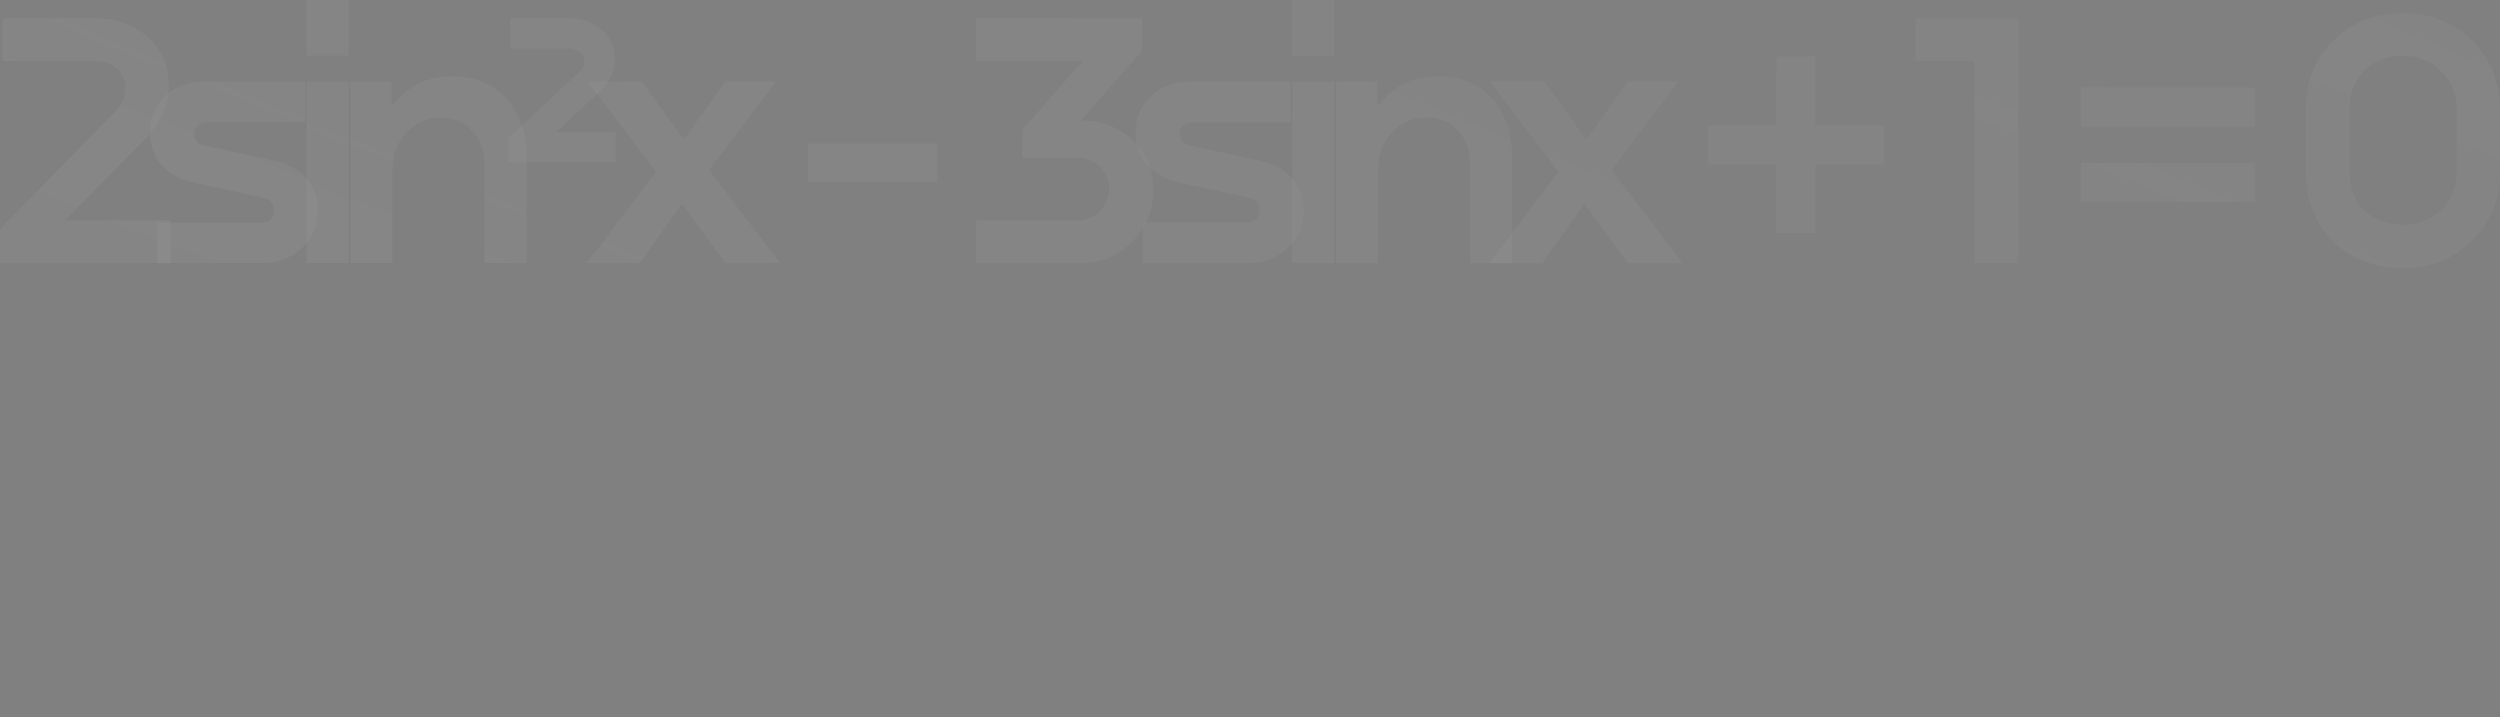 <?xml version="1.0" encoding="UTF-8"?> <svg xmlns="http://www.w3.org/2000/svg" viewBox="0 0 193.332 55.46" fill="none"><rect x="0" y="0" width="193.332" height="55.46" fill="#808080" stroke="none"/><g style="mix-blend-mode:color-dodge" opacity="0.3"><path d="M11.021 10.965L5.03 17.04H13.197V20.347H0V17.718L8.789 8.732C9.391 8.186 9.693 7.526 9.693 6.754C9.693 6.151 9.467 5.661 9.015 5.284C8.562 4.908 7.978 4.719 7.263 4.719H0.198V1.413H7.263C8.977 1.413 10.371 1.903 11.445 2.882C12.519 3.862 13.056 5.096 13.056 6.584C13.056 8.186 12.377 9.646 11.021 10.965Z" fill="white" fill-opacity="0.15"></path><path d="M11.021 10.965L5.03 17.04H13.197V20.347H0V17.718L8.789 8.732C9.391 8.186 9.693 7.526 9.693 6.754C9.693 6.151 9.467 5.661 9.015 5.284C8.562 4.908 7.978 4.719 7.263 4.719H0.198V1.413H7.263C8.977 1.413 10.371 1.903 11.445 2.882C12.519 3.862 13.056 5.096 13.056 6.584C13.056 8.186 12.377 9.646 11.021 10.965Z" fill="url(#paint0_radial_3226_1967)" fill-opacity="0.5"></path><path d="M15.83 6.302H23.601V9.467H15.914C15.65 9.467 15.434 9.552 15.264 9.721C15.095 9.872 15.01 10.079 15.01 10.343C15.01 10.833 15.245 11.125 15.716 11.219L21.255 12.434C22.273 12.641 23.083 13.093 23.686 13.79C24.288 14.487 24.59 15.307 24.59 16.249C24.59 17.436 24.175 18.415 23.346 19.188C22.536 19.96 21.519 20.347 20.294 20.347H12.156V17.21H20.266C20.53 17.21 20.747 17.125 20.916 16.955C21.086 16.767 21.17 16.532 21.17 16.249C21.17 15.74 20.925 15.429 20.436 15.316L14.869 14.101C13.87 13.875 13.07 13.423 12.467 12.745C11.883 12.048 11.591 11.238 11.591 10.315C11.591 9.147 11.986 8.186 12.778 7.432C13.588 6.679 14.605 6.302 15.83 6.302Z" fill="white" fill-opacity="0.15"></path><path d="M15.83 6.302H23.601V9.467H15.914C15.65 9.467 15.434 9.552 15.264 9.721C15.095 9.872 15.01 10.079 15.01 10.343C15.01 10.833 15.245 11.125 15.716 11.219L21.255 12.434C22.273 12.641 23.083 13.093 23.686 13.79C24.288 14.487 24.59 15.307 24.59 16.249C24.59 17.436 24.175 18.415 23.346 19.188C22.536 19.96 21.519 20.347 20.294 20.347H12.156V17.21H20.266C20.53 17.21 20.747 17.125 20.916 16.955C21.086 16.767 21.17 16.532 21.17 16.249C21.17 15.74 20.925 15.429 20.436 15.316L14.869 14.101C13.87 13.875 13.07 13.423 12.467 12.745C11.883 12.048 11.591 11.238 11.591 10.315C11.591 9.147 11.986 8.186 12.778 7.432C13.588 6.679 14.605 6.302 15.83 6.302Z" fill="url(#paint1_radial_3226_1967)" fill-opacity="0.5"></path><path d="M23.701 0H26.95V4.295H23.701V0ZM23.701 6.302H26.95V20.347H23.701V6.302Z" fill="white" fill-opacity="0.15"></path><path d="M23.701 0H26.95V4.295H23.701V0ZM23.701 6.302H26.95V20.347H23.701V6.302Z" fill="url(#paint2_radial_3226_1967)" fill-opacity="0.5"></path><path d="M34.954 5.906C36.725 5.906 38.129 6.481 39.165 7.63C40.201 8.76 40.719 10.305 40.719 12.264V20.347H37.469V12.773C37.469 11.662 37.158 10.776 36.537 10.117C35.934 9.439 35.133 9.099 34.135 9.099C33.042 9.099 32.138 9.486 31.422 10.258C30.706 11.012 30.348 11.991 30.348 13.197V20.347H27.098V6.302H30.292V8.11H30.405C31.497 6.641 33.014 5.906 34.954 5.906Z" fill="white" fill-opacity="0.15"></path><path d="M34.954 5.906C36.725 5.906 38.129 6.481 39.165 7.63C40.201 8.76 40.719 10.305 40.719 12.264V20.347H37.469V12.773C37.469 11.662 37.158 10.776 36.537 10.117C35.934 9.439 35.133 9.099 34.135 9.099C33.042 9.099 32.138 9.486 31.422 10.258C30.706 11.012 30.348 11.991 30.348 13.197V20.347H27.098V6.302H30.292V8.11H30.405C31.497 6.641 33.014 5.906 34.954 5.906Z" fill="url(#paint3_radial_3226_1967)" fill-opacity="0.5"></path><path d="M46.221 7.234L43.028 10.202H47.606V12.547H39.354V10.654L44.723 5.624C45.044 5.36 45.204 5.04 45.204 4.663C45.204 4.418 45.081 4.211 44.837 4.041C44.61 3.853 44.337 3.758 44.017 3.758H39.467V1.413H44.045C45.1 1.413 45.948 1.724 46.589 2.346C47.248 2.967 47.568 3.711 47.549 4.578C47.549 5.558 47.107 6.443 46.221 7.234Z" fill="white" fill-opacity="0.15"></path><path d="M46.221 7.234L43.028 10.202H47.606V12.547H39.354V10.654L44.723 5.624C45.044 5.36 45.204 5.04 45.204 4.663C45.204 4.418 45.081 4.211 44.837 4.041C44.61 3.853 44.337 3.758 44.017 3.758H39.467V1.413H44.045C45.1 1.413 45.948 1.724 46.589 2.346C47.248 2.967 47.568 3.711 47.549 4.578C47.549 5.558 47.107 6.443 46.221 7.234Z" fill="url(#paint4_radial_3226_1967)" fill-opacity="0.5"></path><path d="M54.836 13.14L60.318 20.347H56.079L52.745 15.769L49.467 20.347H45.369L50.738 13.282L45.426 6.302H49.636L52.886 10.795L56.108 6.302H60.007L54.836 13.14Z" fill="white" fill-opacity="0.15"></path><path d="M54.836 13.14L60.318 20.347H56.079L52.745 15.769L49.467 20.347H45.369L50.738 13.282L45.426 6.302H49.636L52.886 10.795L56.108 6.302H60.007L54.836 13.14Z" fill="url(#paint5_radial_3226_1967)" fill-opacity="0.5"></path><path d="M62.49 14.073V11.106H72.494V14.073H62.49Z" fill="white" fill-opacity="0.15"></path><path d="M62.49 14.073V11.106H72.494V14.073H62.49Z" fill="url(#paint6_radial_3226_1967)" fill-opacity="0.5"></path><path d="M83.592 9.325H83.733C85.221 9.325 86.502 9.825 87.576 10.823C88.65 11.803 89.187 13.084 89.187 14.666C89.187 16.268 88.641 17.615 87.548 18.707C86.474 19.8 85.155 20.347 83.592 20.347H75.481V17.04H83.309C84.006 17.04 84.59 16.805 85.061 16.334C85.532 15.863 85.768 15.288 85.768 14.61C85.768 13.951 85.532 13.385 85.061 12.914C84.609 12.443 84.025 12.208 83.309 12.208H79.07V10.004L83.733 4.719H75.481V1.413H88.311V3.928L83.592 9.325Z" fill="white" fill-opacity="0.15"></path><path d="M83.592 9.325H83.733C85.221 9.325 86.502 9.825 87.576 10.823C88.65 11.803 89.187 13.084 89.187 14.666C89.187 16.268 88.641 17.615 87.548 18.707C86.474 19.8 85.155 20.347 83.592 20.347H75.481V17.04H83.309C84.006 17.04 84.59 16.805 85.061 16.334C85.532 15.863 85.768 15.288 85.768 14.61C85.768 13.951 85.532 13.385 85.061 12.914C84.609 12.443 84.025 12.208 83.309 12.208H79.07V10.004L83.733 4.719H75.481V1.413H88.311V3.928L83.592 9.325Z" fill="url(#paint7_radial_3226_1967)" fill-opacity="0.5"></path><path d="M92.054 6.302H99.826V9.467H92.139C91.875 9.467 91.658 9.552 91.489 9.721C91.319 9.872 91.234 10.079 91.234 10.343C91.234 10.833 91.47 11.125 91.941 11.219L97.48 12.434C98.497 12.641 99.307 13.093 99.91 13.79C100.512 14.487 100.814 15.307 100.814 16.249C100.814 17.436 100.4 18.415 99.571 19.188C98.761 19.96 97.744 20.347 96.519 20.347H88.38V17.21H96.491C96.755 17.21 96.971 17.125 97.141 16.955C97.31 16.767 97.395 16.532 97.395 16.249C97.395 15.74 97.15 15.429 96.66 15.316L91.093 14.101C90.095 13.875 89.294 13.423 88.691 12.745C88.107 12.048 87.815 11.238 87.815 10.315C87.815 9.147 88.211 8.186 89.002 7.432C89.812 6.679 90.829 6.302 92.054 6.302Z" fill="white" fill-opacity="0.15"></path><path d="M92.054 6.302H99.826V9.467H92.139C91.875 9.467 91.658 9.552 91.489 9.721C91.319 9.872 91.234 10.079 91.234 10.343C91.234 10.833 91.47 11.125 91.941 11.219L97.48 12.434C98.497 12.641 99.307 13.093 99.91 13.79C100.512 14.487 100.814 15.307 100.814 16.249C100.814 17.436 100.4 18.415 99.571 19.188C98.761 19.96 97.744 20.347 96.519 20.347H88.38V17.21H96.491C96.755 17.21 96.971 17.125 97.141 16.955C97.31 16.767 97.395 16.532 97.395 16.249C97.395 15.74 97.15 15.429 96.66 15.316L91.093 14.101C90.095 13.875 89.294 13.423 88.691 12.745C88.107 12.048 87.815 11.238 87.815 10.315C87.815 9.147 88.211 8.186 89.002 7.432C89.812 6.679 90.829 6.302 92.054 6.302Z" fill="url(#paint8_radial_3226_1967)" fill-opacity="0.5"></path><path d="M99.925 0H103.175V4.295H99.925V0ZM99.925 6.302H103.175V20.347H99.925V6.302Z" fill="white" fill-opacity="0.15"></path><path d="M99.925 0H103.175V4.295H99.925V0ZM99.925 6.302H103.175V20.347H99.925V6.302Z" fill="url(#paint9_radial_3226_1967)" fill-opacity="0.5"></path><path d="M111.178 5.906C112.949 5.906 114.354 6.481 115.389 7.63C116.425 8.76 116.943 10.305 116.943 12.264V20.347H113.693V12.773C113.693 11.662 113.383 10.776 112.761 10.117C112.158 9.439 111.357 9.099 110.359 9.099C109.266 9.099 108.362 9.486 107.646 10.258C106.93 11.012 106.572 11.991 106.572 13.197V20.347H103.322V6.302H106.516V8.11H106.629C107.722 6.641 109.239 5.906 111.178 5.906Z" fill="white" fill-opacity="0.15"></path><path d="M111.178 5.906C112.949 5.906 114.354 6.481 115.389 7.63C116.425 8.76 116.943 10.305 116.943 12.264V20.347H113.693V12.773C113.693 11.662 113.383 10.776 112.761 10.117C112.158 9.439 111.357 9.099 110.359 9.099C109.266 9.099 108.362 9.486 107.646 10.258C106.93 11.012 106.572 11.991 106.572 13.197V20.347H103.322V6.302H106.516V8.11H106.629C107.722 6.641 109.239 5.906 111.178 5.906Z" fill="url(#paint10_radial_3226_1967)" fill-opacity="0.5"></path><path d="M124.627 13.14L130.109 20.347H125.87L122.536 15.769L119.257 20.347H115.16L120.53 13.282L115.216 6.302H119.427L122.677 10.795L125.898 6.302H129.798L124.627 13.14Z" fill="white" fill-opacity="0.15"></path><path d="M124.627 13.14L130.109 20.347H125.87L122.536 15.769L119.257 20.347H115.16L120.53 13.282L115.216 6.302H119.427L122.677 10.795L125.898 6.302H129.798L124.627 13.14Z" fill="url(#paint11_radial_3226_1967)" fill-opacity="0.5"></path><path d="M140.392 9.693H145.704V12.717H140.392V18.001H137.368V12.717H132.083V9.693H137.368V4.38H140.392V9.693Z" fill="white" fill-opacity="0.15"></path><path d="M140.392 9.693H145.704V12.717H140.392V18.001H137.368V12.717H132.083V9.693H137.368V4.38H140.392V9.693Z" fill="url(#paint12_radial_3226_1967)" fill-opacity="0.5"></path><path d="M156.075 1.413V20.347H152.684V4.719H148.135V1.413H156.075Z" fill="white" fill-opacity="0.15"></path><path d="M156.075 1.413V20.347H152.684V4.719H148.135V1.413H156.075Z" fill="url(#paint13_radial_3226_1967)" fill-opacity="0.5"></path><path d="M160.934 9.806V6.754H174.357V9.806H160.934ZM160.934 15.627V12.604H174.357V15.627H160.934Z" fill="white" fill-opacity="0.15"></path><path d="M160.934 9.806V6.754H174.357V9.806H160.934ZM160.934 15.627V12.604H174.357V15.627H160.934Z" fill="url(#paint14_radial_3226_1967)" fill-opacity="0.5"></path><path d="M178.299 13.225V8.534C178.299 6.349 179.005 4.55 180.418 3.137C181.85 1.724 183.649 1.017 185.815 1.017C187.964 1.017 189.753 1.724 191.185 3.137C192.617 4.531 193.332 6.321 193.332 8.506V13.225C193.332 15.411 192.607 17.21 191.156 18.623C189.724 20.036 187.935 20.742 185.787 20.742C183.64 20.742 181.85 20.036 180.418 18.623C179.005 17.21 178.299 15.411 178.299 13.225ZM181.69 8.534V13.225C181.69 14.487 182.067 15.495 182.82 16.249C183.593 17.003 184.582 17.379 185.787 17.379C186.993 17.379 187.991 17.003 188.782 16.249C189.574 15.477 189.97 14.469 189.97 13.225V8.506C189.97 7.281 189.574 6.283 188.782 5.511C188.011 4.719 187.021 4.324 185.815 4.324C184.61 4.324 183.62 4.71 182.849 5.482C182.076 6.255 181.69 7.272 181.69 8.534Z" fill="white" fill-opacity="0.15"></path><path d="M178.299 13.225V8.534C178.299 6.349 179.005 4.55 180.418 3.137C181.85 1.724 183.649 1.017 185.815 1.017C187.964 1.017 189.753 1.724 191.185 3.137C192.617 4.531 193.332 6.321 193.332 8.506V13.225C193.332 15.411 192.607 17.21 191.156 18.623C189.724 20.036 187.935 20.742 185.787 20.742C183.64 20.742 181.85 20.036 180.418 18.623C179.005 17.21 178.299 15.411 178.299 13.225ZM181.69 8.534V13.225C181.69 14.487 182.067 15.495 182.82 16.249C183.593 17.003 184.582 17.379 185.787 17.379C186.993 17.379 187.991 17.003 188.782 16.249C189.574 15.477 189.97 14.469 189.97 13.225V8.506C189.97 7.281 189.574 6.283 188.782 5.511C188.011 4.719 187.021 4.324 185.815 4.324C184.61 4.324 183.62 4.71 182.849 5.482C182.076 6.255 181.69 7.272 181.69 8.534Z" fill="url(#paint15_radial_3226_1967)" fill-opacity="0.5"></path></g><defs><radialGradient id="paint0_radial_3226_1967" cx="0" cy="0" r="1" gradientTransform="matrix(-574.503 262.257 -2022.04 -518.842 1446.5 27.911)" gradientUnits="userSpaceOnUse"><stop stop-color="#575757"></stop><stop offset="1" stop-color="#575757" stop-opacity="0"></stop></radialGradient><radialGradient id="paint1_radial_3226_1967" cx="0" cy="0" r="1" gradientTransform="matrix(-574.503 262.257 -2022.04 -518.842 1446.5 27.911)" gradientUnits="userSpaceOnUse"><stop stop-color="#575757"></stop><stop offset="1" stop-color="#575757" stop-opacity="0"></stop></radialGradient><radialGradient id="paint2_radial_3226_1967" cx="0" cy="0" r="1" gradientTransform="matrix(-574.503 262.257 -2022.04 -518.842 1446.5 27.911)" gradientUnits="userSpaceOnUse"><stop stop-color="#575757"></stop><stop offset="1" stop-color="#575757" stop-opacity="0"></stop></radialGradient><radialGradient id="paint3_radial_3226_1967" cx="0" cy="0" r="1" gradientTransform="matrix(-574.503 262.257 -2022.04 -518.842 1446.5 27.911)" gradientUnits="userSpaceOnUse"><stop stop-color="#575757"></stop><stop offset="1" stop-color="#575757" stop-opacity="0"></stop></radialGradient><radialGradient id="paint4_radial_3226_1967" cx="0" cy="0" r="1" gradientTransform="matrix(-574.503 262.257 -2022.04 -518.842 1446.5 27.911)" gradientUnits="userSpaceOnUse"><stop stop-color="#575757"></stop><stop offset="1" stop-color="#575757" stop-opacity="0"></stop></radialGradient><radialGradient id="paint5_radial_3226_1967" cx="0" cy="0" r="1" gradientTransform="matrix(-574.503 262.257 -2022.04 -518.842 1446.5 27.911)" gradientUnits="userSpaceOnUse"><stop stop-color="#575757"></stop><stop offset="1" stop-color="#575757" stop-opacity="0"></stop></radialGradient><radialGradient id="paint6_radial_3226_1967" cx="0" cy="0" r="1" gradientTransform="matrix(-574.503 262.257 -2022.04 -518.842 1446.5 27.911)" gradientUnits="userSpaceOnUse"><stop stop-color="#575757"></stop><stop offset="1" stop-color="#575757" stop-opacity="0"></stop></radialGradient><radialGradient id="paint7_radial_3226_1967" cx="0" cy="0" r="1" gradientTransform="matrix(-574.503 262.257 -2022.04 -518.842 1446.5 27.911)" gradientUnits="userSpaceOnUse"><stop stop-color="#575757"></stop><stop offset="1" stop-color="#575757" stop-opacity="0"></stop></radialGradient><radialGradient id="paint8_radial_3226_1967" cx="0" cy="0" r="1" gradientTransform="matrix(-574.503 262.257 -2022.04 -518.842 1446.5 27.911)" gradientUnits="userSpaceOnUse"><stop stop-color="#575757"></stop><stop offset="1" stop-color="#575757" stop-opacity="0"></stop></radialGradient><radialGradient id="paint9_radial_3226_1967" cx="0" cy="0" r="1" gradientTransform="matrix(-574.503 262.257 -2022.04 -518.842 1446.5 27.911)" gradientUnits="userSpaceOnUse"><stop stop-color="#575757"></stop><stop offset="1" stop-color="#575757" stop-opacity="0"></stop></radialGradient><radialGradient id="paint10_radial_3226_1967" cx="0" cy="0" r="1" gradientTransform="matrix(-574.503 262.257 -2022.04 -518.842 1446.5 27.911)" gradientUnits="userSpaceOnUse"><stop stop-color="#575757"></stop><stop offset="1" stop-color="#575757" stop-opacity="0"></stop></radialGradient><radialGradient id="paint11_radial_3226_1967" cx="0" cy="0" r="1" gradientTransform="matrix(-574.503 262.257 -2022.04 -518.842 1446.5 27.911)" gradientUnits="userSpaceOnUse"><stop stop-color="#575757"></stop><stop offset="1" stop-color="#575757" stop-opacity="0"></stop></radialGradient><radialGradient id="paint12_radial_3226_1967" cx="0" cy="0" r="1" gradientTransform="matrix(-574.503 262.257 -2022.04 -518.842 1446.5 27.911)" gradientUnits="userSpaceOnUse"><stop stop-color="#575757"></stop><stop offset="1" stop-color="#575757" stop-opacity="0"></stop></radialGradient><radialGradient id="paint13_radial_3226_1967" cx="0" cy="0" r="1" gradientTransform="matrix(-574.503 262.257 -2022.04 -518.842 1446.5 27.911)" gradientUnits="userSpaceOnUse"><stop stop-color="#575757"></stop><stop offset="1" stop-color="#575757" stop-opacity="0"></stop></radialGradient><radialGradient id="paint14_radial_3226_1967" cx="0" cy="0" r="1" gradientTransform="matrix(-574.503 262.257 -2022.04 -518.842 1446.5 27.911)" gradientUnits="userSpaceOnUse"><stop stop-color="#575757"></stop><stop offset="1" stop-color="#575757" stop-opacity="0"></stop></radialGradient><radialGradient id="paint15_radial_3226_1967" cx="0" cy="0" r="1" gradientTransform="matrix(-574.503 262.257 -2022.04 -518.842 1446.5 27.911)" gradientUnits="userSpaceOnUse"><stop stop-color="#575757"></stop><stop offset="1" stop-color="#575757" stop-opacity="0"></stop></radialGradient></defs></svg> 